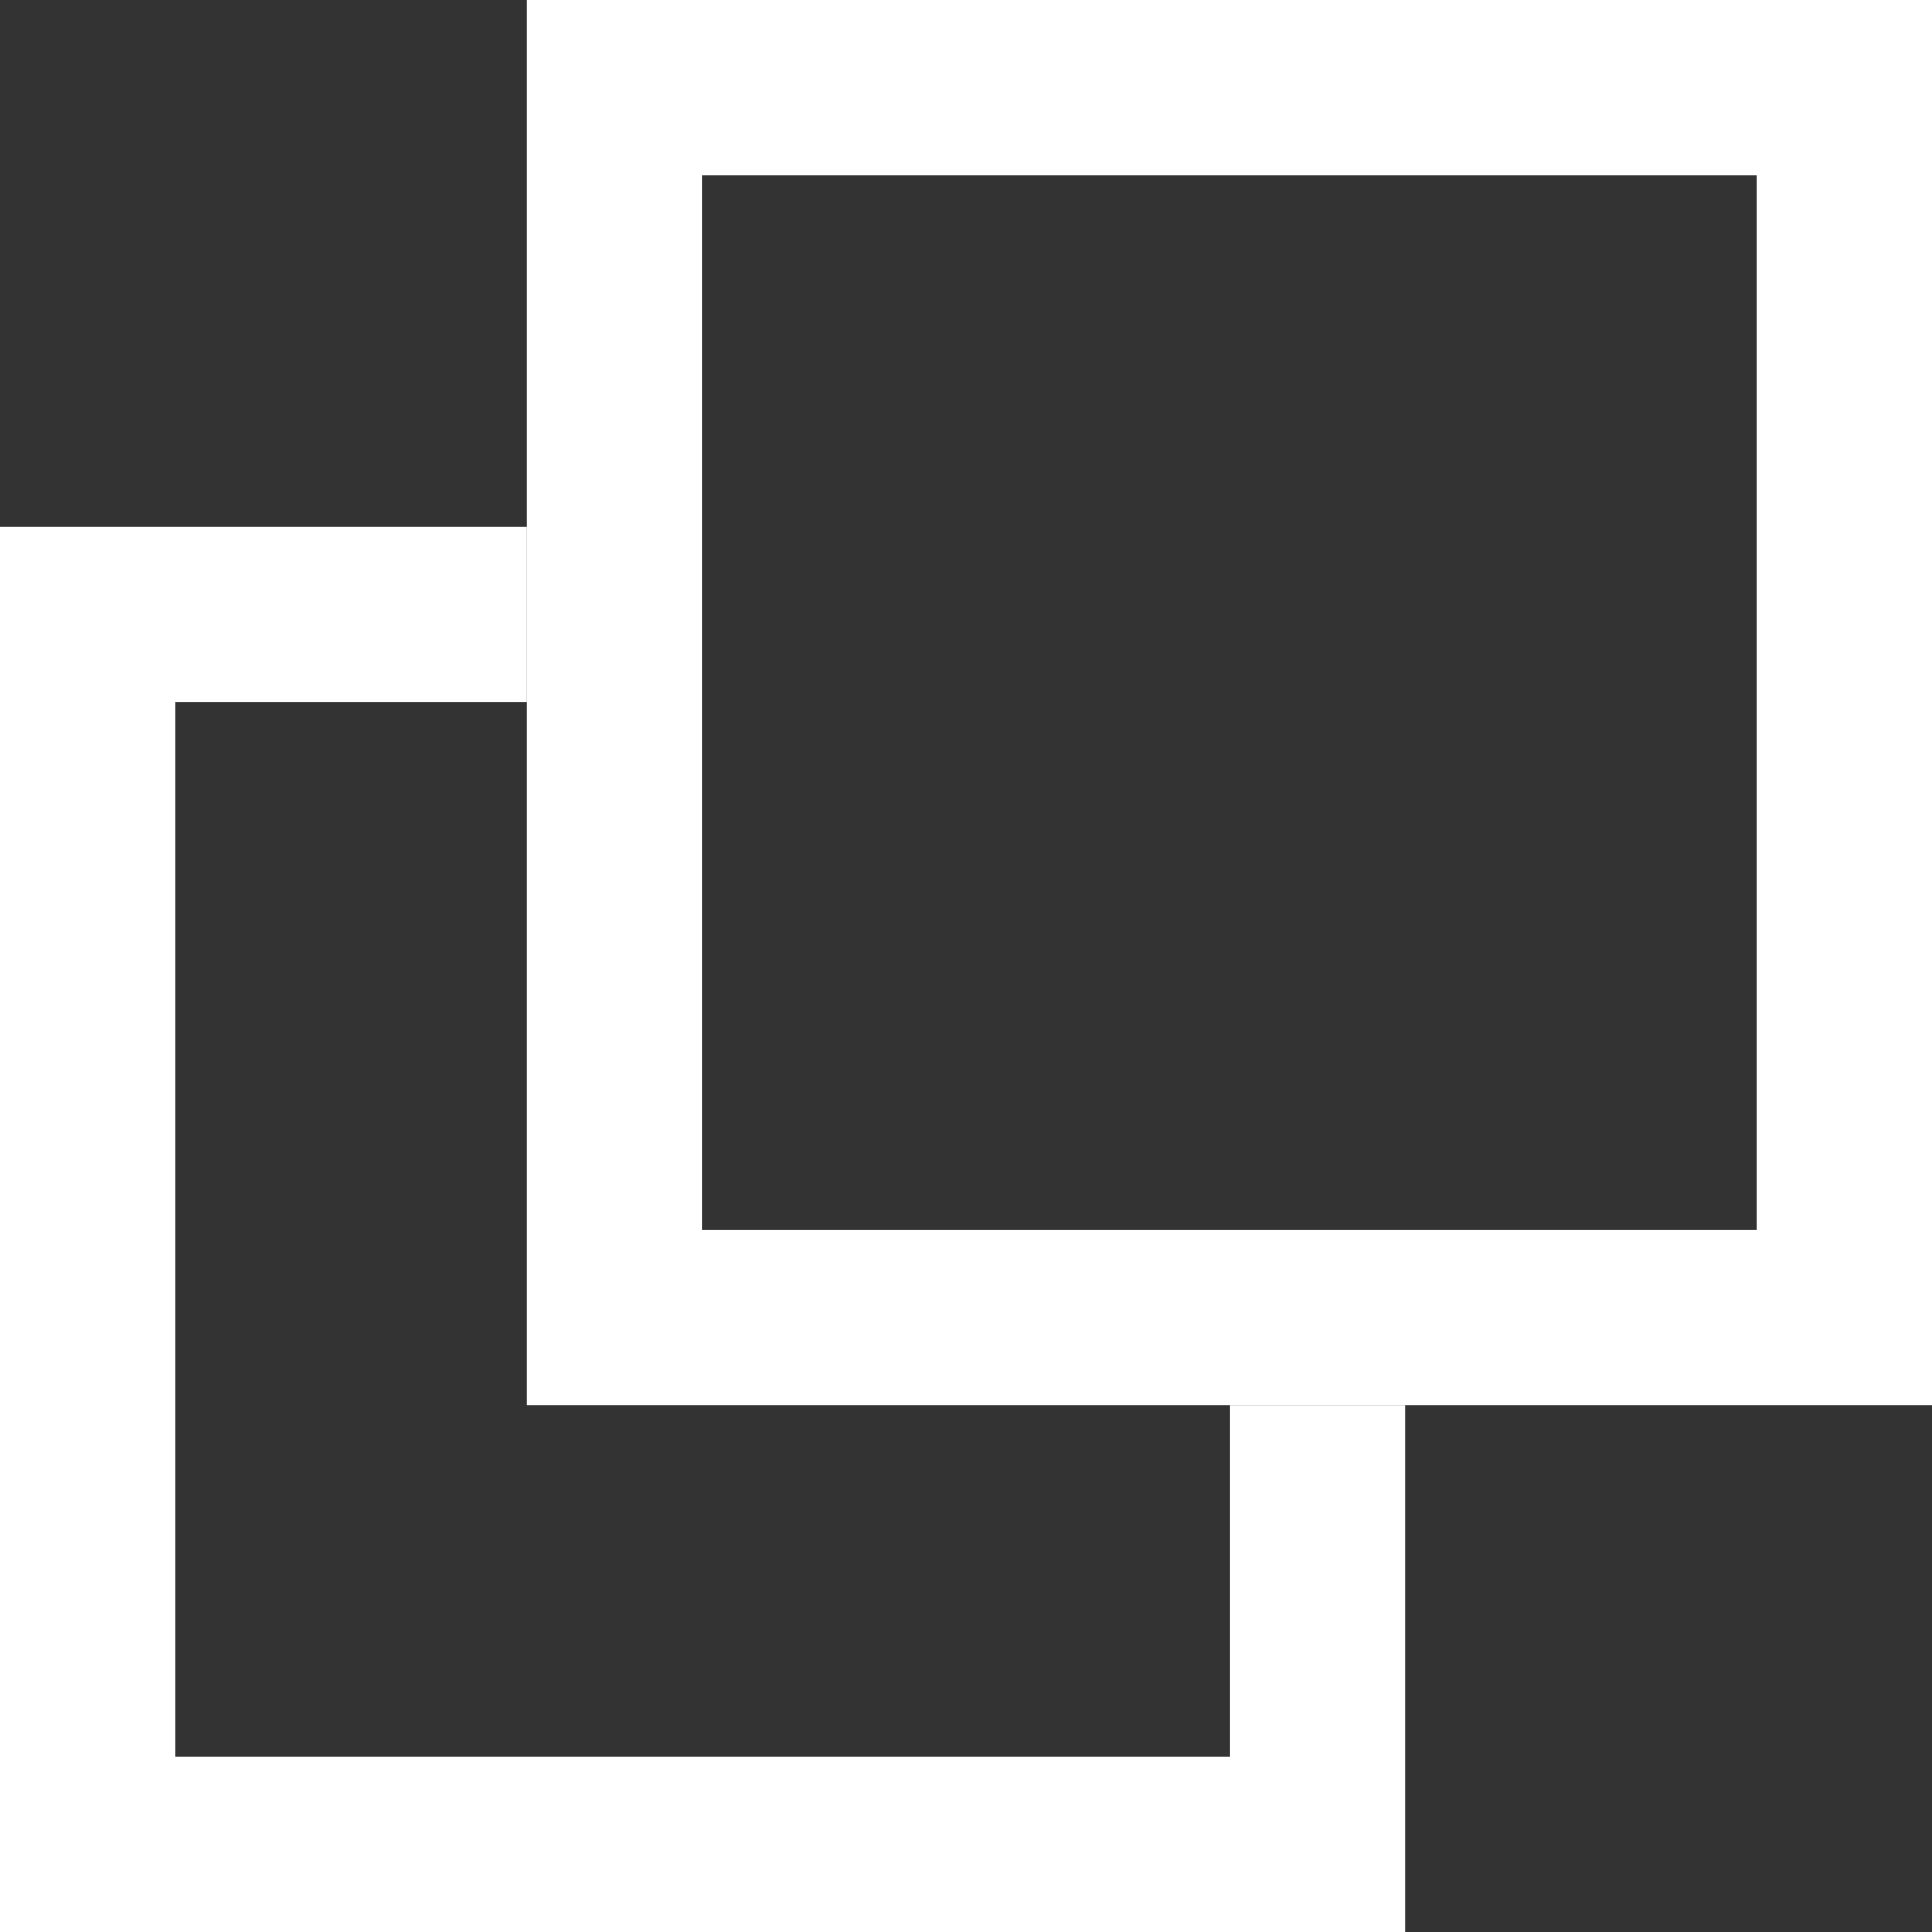 <svg width="11" height="11" viewBox="0 0 11 11" fill="none" xmlns="http://www.w3.org/2000/svg">
<rect x="0" y="0" width="11" height="11" fill="#333333" stroke="none"/>
<rect x="3.5" y="0.5" width="7" height="7" stroke="#ffffff"/>
<path fill-rule="evenodd" clip-rule="evenodd" d="M1 3H0V11H1H8V10V8H7V10H1V4H3V3H1Z" fill="#ffffff"/>
</svg>

